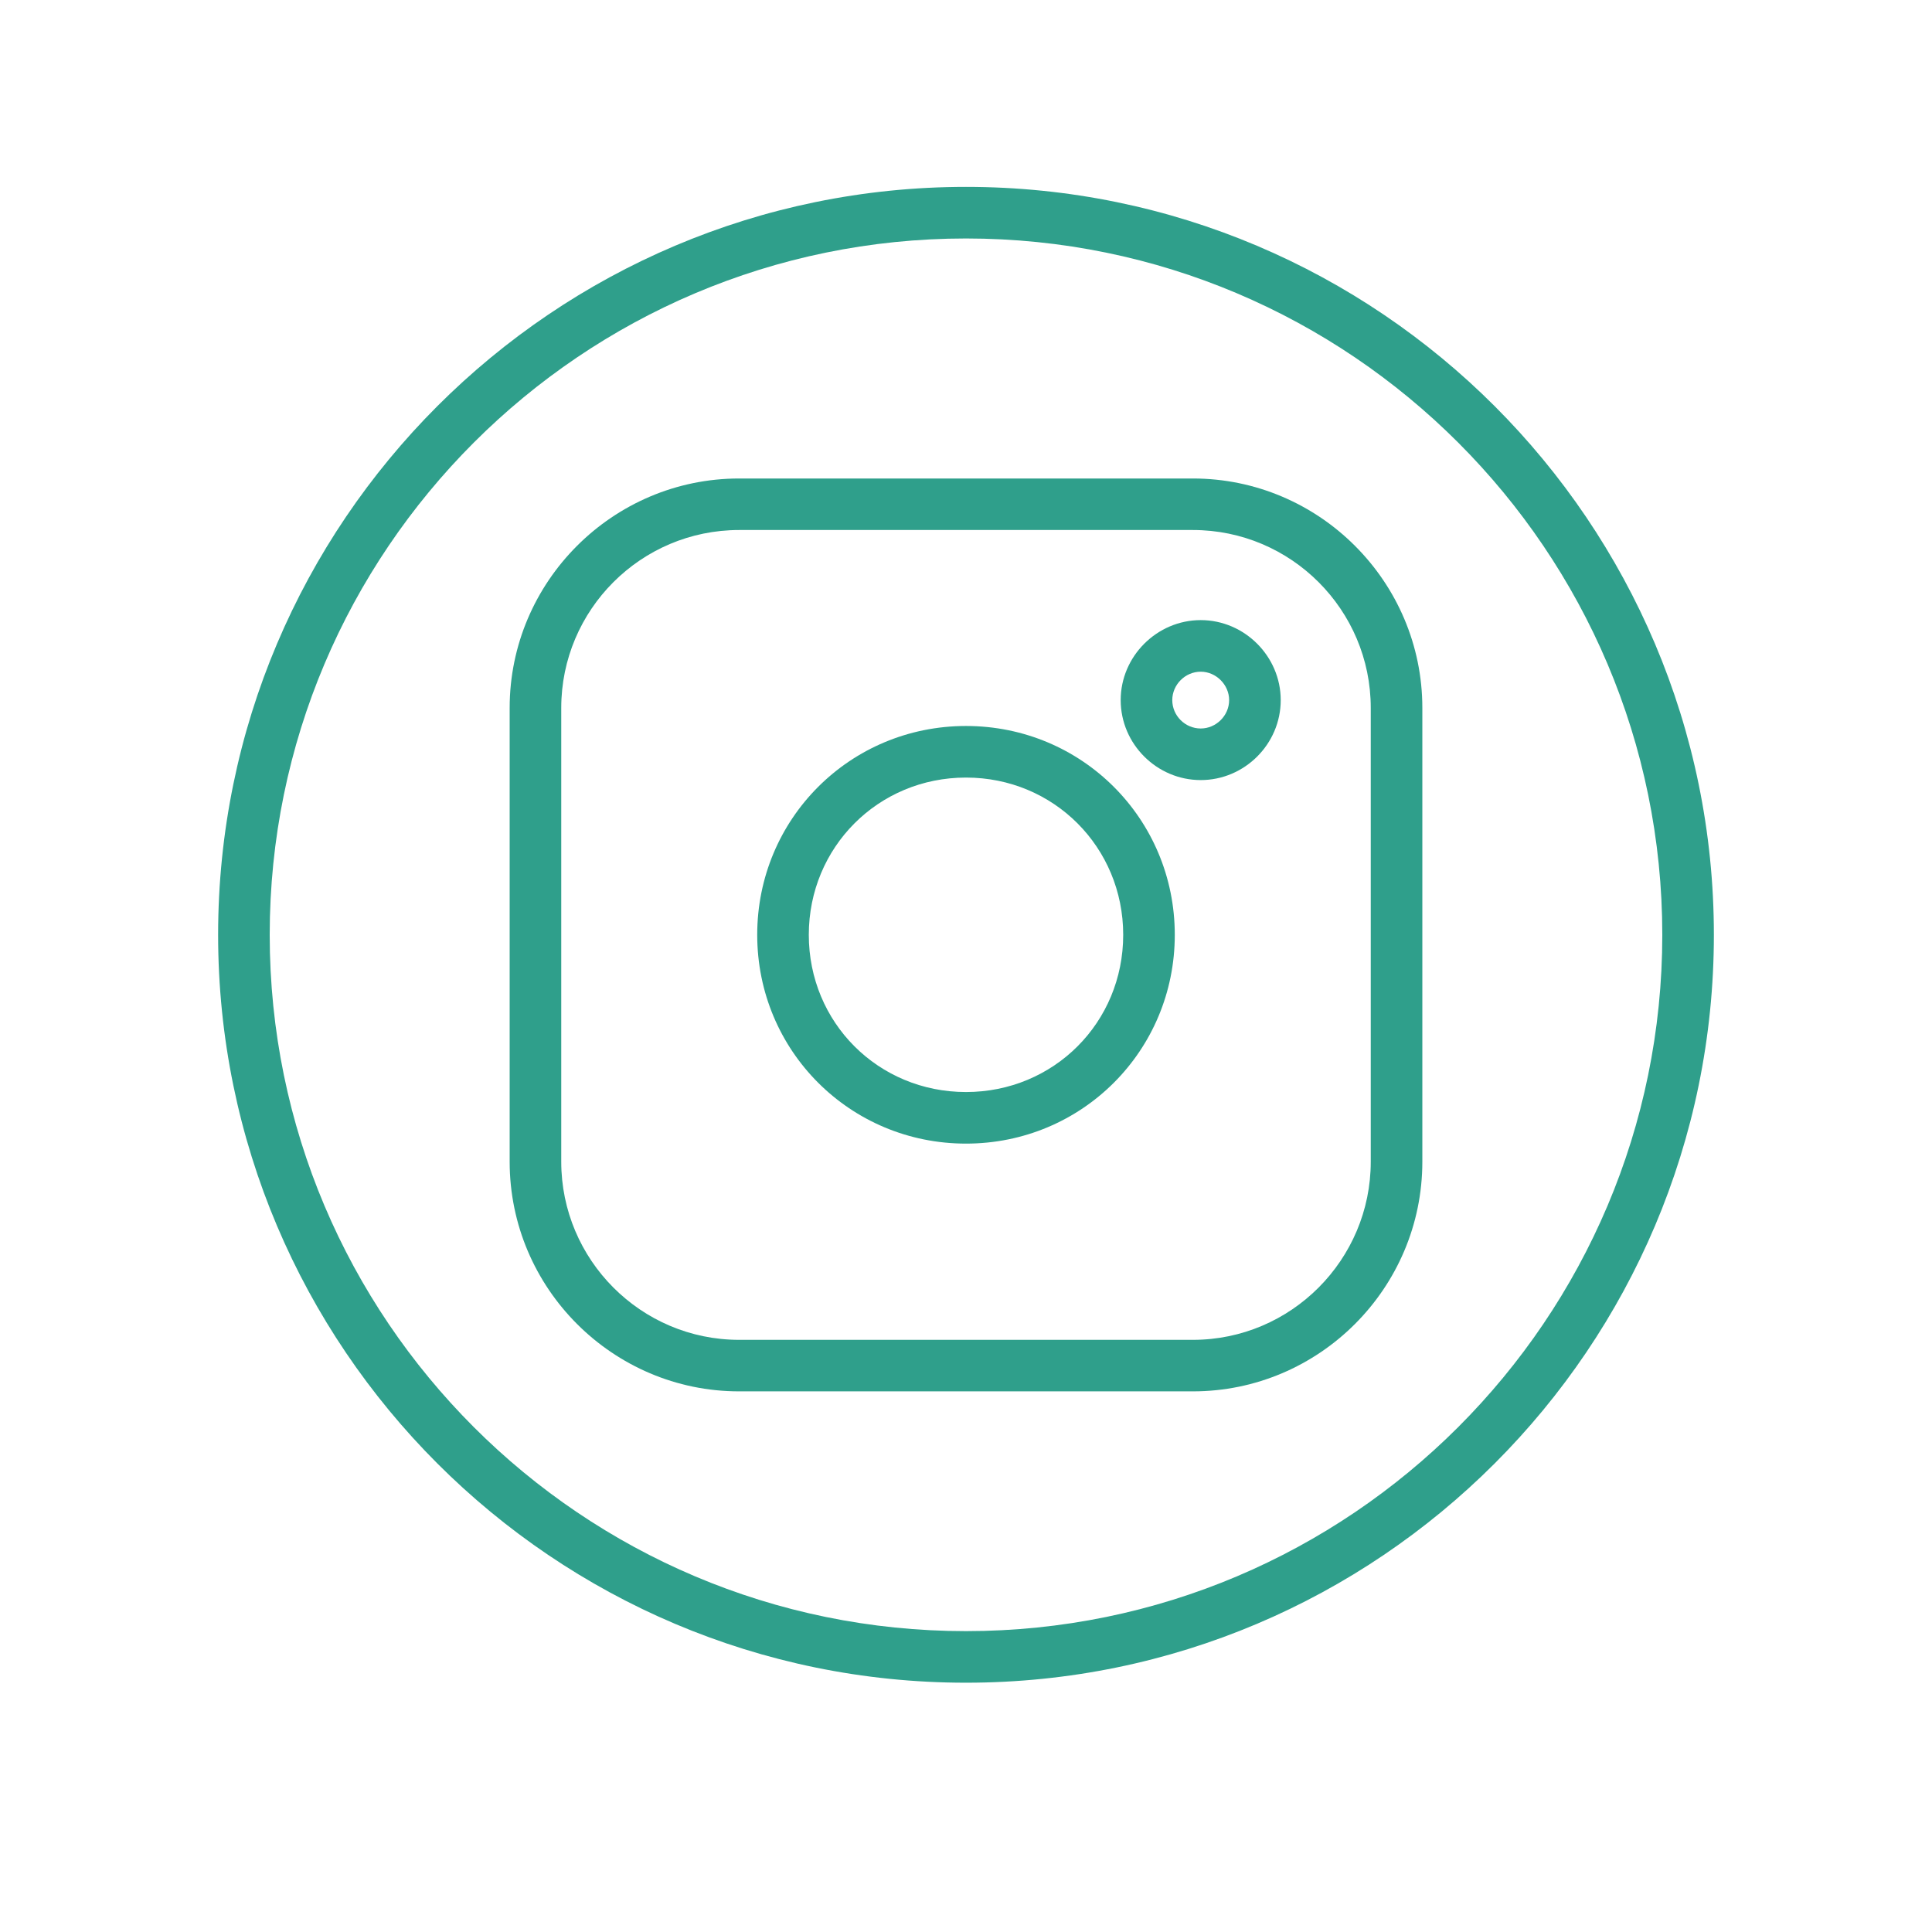 <?xml version="1.0" encoding="UTF-8"?> <svg xmlns="http://www.w3.org/2000/svg" xmlns:xlink="http://www.w3.org/1999/xlink" width="40" zoomAndPan="magnify" viewBox="0 0 30 30" height="40" preserveAspectRatio="xMidYMid meet" version="1.0"><defs><clipPath id="044bc88cc0"><path d="M 3.387 2.902 L 26.613 2.902 L 26.613 26.129 L 3.387 26.129 Z M 3.387 2.902 " clip-rule="nonzero"></path></clipPath></defs><path fill="#2f9f8b" d="M 18.523 7.43 L 11.477 7.43 C 9.516 7.43 7.914 9.031 7.914 10.992 L 7.914 18.039 C 7.914 20.004 9.516 21.605 11.477 21.605 L 18.523 21.605 C 20.484 21.605 22.086 20.004 22.086 18.039 L 22.086 10.992 C 22.086 9.031 20.484 7.43 18.523 7.43 Z M 21.285 18.039 C 21.285 19.562 20.047 20.805 18.523 20.805 L 11.477 20.805 C 9.953 20.805 8.715 19.562 8.715 18.039 L 8.715 10.992 C 8.715 9.469 9.953 8.23 11.477 8.23 L 18.523 8.23 C 20.047 8.23 21.285 9.469 21.285 10.992 Z M 21.285 18.039 " fill-opacity="1" fill-rule="nonzero"></path><path fill="#2f9f8b" d="M 15 11.273 C 13.199 11.273 11.758 12.715 11.758 14.516 C 11.758 16.316 13.199 17.758 15 17.758 C 16.801 17.758 18.242 16.316 18.242 14.516 C 18.242 12.715 16.801 11.273 15 11.273 Z M 15 16.957 C 13.637 16.957 12.559 15.879 12.559 14.516 C 12.559 13.156 13.637 12.074 15 12.074 C 16.363 12.074 17.441 13.156 17.441 14.516 C 17.441 15.879 16.363 16.957 15 16.957 Z M 15 16.957 " fill-opacity="1" fill-rule="nonzero"></path><path fill="#2f9f8b" d="M 18.645 9.629 C 17.965 9.629 17.402 10.191 17.402 10.871 C 17.402 11.555 17.965 12.113 18.645 12.113 C 19.324 12.113 19.887 11.555 19.887 10.871 C 19.887 10.191 19.324 9.629 18.645 9.629 Z M 18.645 11.312 C 18.402 11.312 18.203 11.113 18.203 10.871 C 18.203 10.633 18.402 10.43 18.645 10.43 C 18.883 10.43 19.086 10.633 19.086 10.871 C 19.086 11.113 18.883 11.312 18.645 11.312 Z M 18.645 11.312 " fill-opacity="1" fill-rule="nonzero"></path><g clip-path="url(#044bc88cc0)"><path fill="#2f9f8b" d="M 15 2.902 C 8.594 2.902 3.387 8.109 3.387 14.516 C 3.387 20.922 8.594 26.129 15 26.129 C 21.406 26.129 26.613 20.922 26.613 14.516 C 26.613 8.109 21.406 2.902 15 2.902 Z M 15 25.328 C 9.035 25.328 4.188 20.484 4.188 14.516 C 4.188 8.551 9.035 3.703 15 3.703 C 20.965 3.703 25.812 8.551 25.812 14.516 C 25.812 20.484 20.965 25.328 15 25.328 Z M 15 25.328 " fill-opacity="1" fill-rule="nonzero"></path></g></svg> 